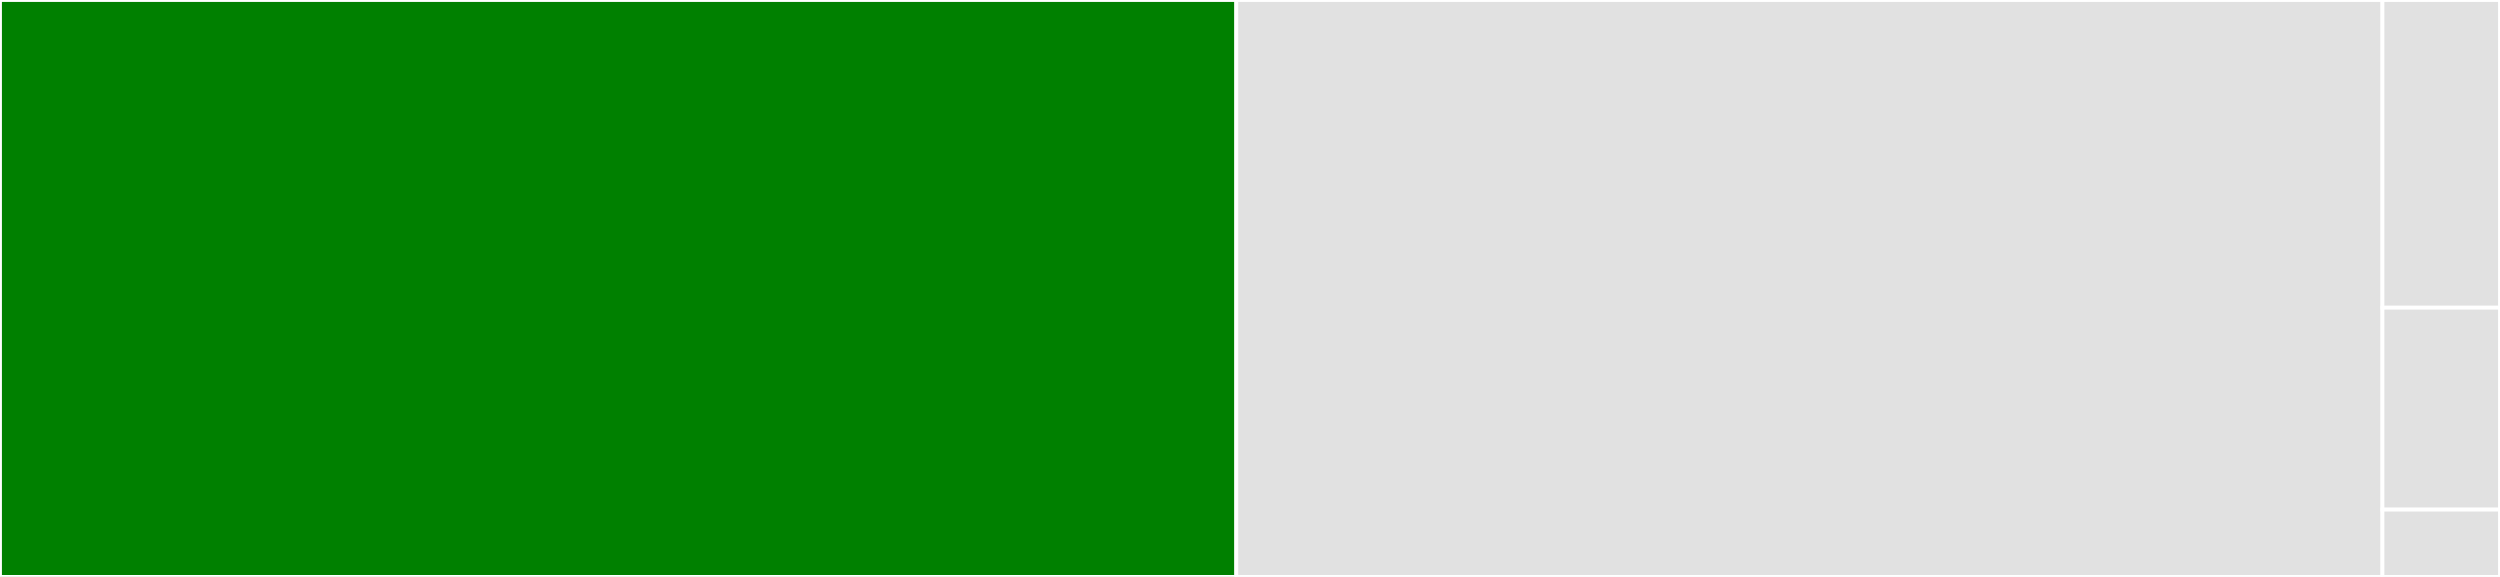 <svg baseProfile="full" width="650" height="150" viewBox="0 0 650 150" version="1.1"
xmlns="http://www.w3.org/2000/svg" xmlns:ev="http://www.w3.org/2001/xml-events"
xmlns:xlink="http://www.w3.org/1999/xlink">

<rect x="0" y="0" width="650" height="150" fill="#333333" stroke="none"/>

<style>rect.s{mask:url(#mask);}</style>
<defs>
  <pattern id="white" width="4" height="4" patternUnits="userSpaceOnUse" patternTransform="rotate(45)">
    <rect width="2" height="2" transform="translate(0,0)" fill="white"></rect>
  </pattern>
  <mask id="mask">
    <rect x="0" y="0" width="100%" height="100%" fill="url(#white)"></rect>
  </mask>
</defs>

<rect x="0" y="0" width="321.434" height="150.0" fill="green" stroke="white" stroke-width="1" class=" tooltipped" data-content="LocalRest.d"><title>LocalRest.d</title></rect>
<rect x="321.434" y="0" width="298.002" height="150.0" fill="#e1e1e1" stroke="white" stroke-width="1" class=" tooltipped" data-content="concurrency.d"><title>concurrency.d</title></rect>
<rect x="619.436" y="0" width="30.564" height="80" fill="#e1e1e1" stroke="white" stroke-width="1" class=" tooltipped" data-content="RingBuffer.d"><title>RingBuffer.d</title></rect>
<rect x="619.436" y="80" width="30.564" height="52.5" fill="#e1e1e1" stroke="white" stroke-width="1" class=" tooltipped" data-content="Registry.d"><title>Registry.d</title></rect>
<rect x="619.436" y="132.5" width="30.564" height="17.5" fill="#e1e1e1" stroke="white" stroke-width="1" class=" tooltipped" data-content="Serialization.d"><title>Serialization.d</title></rect>
</svg>
